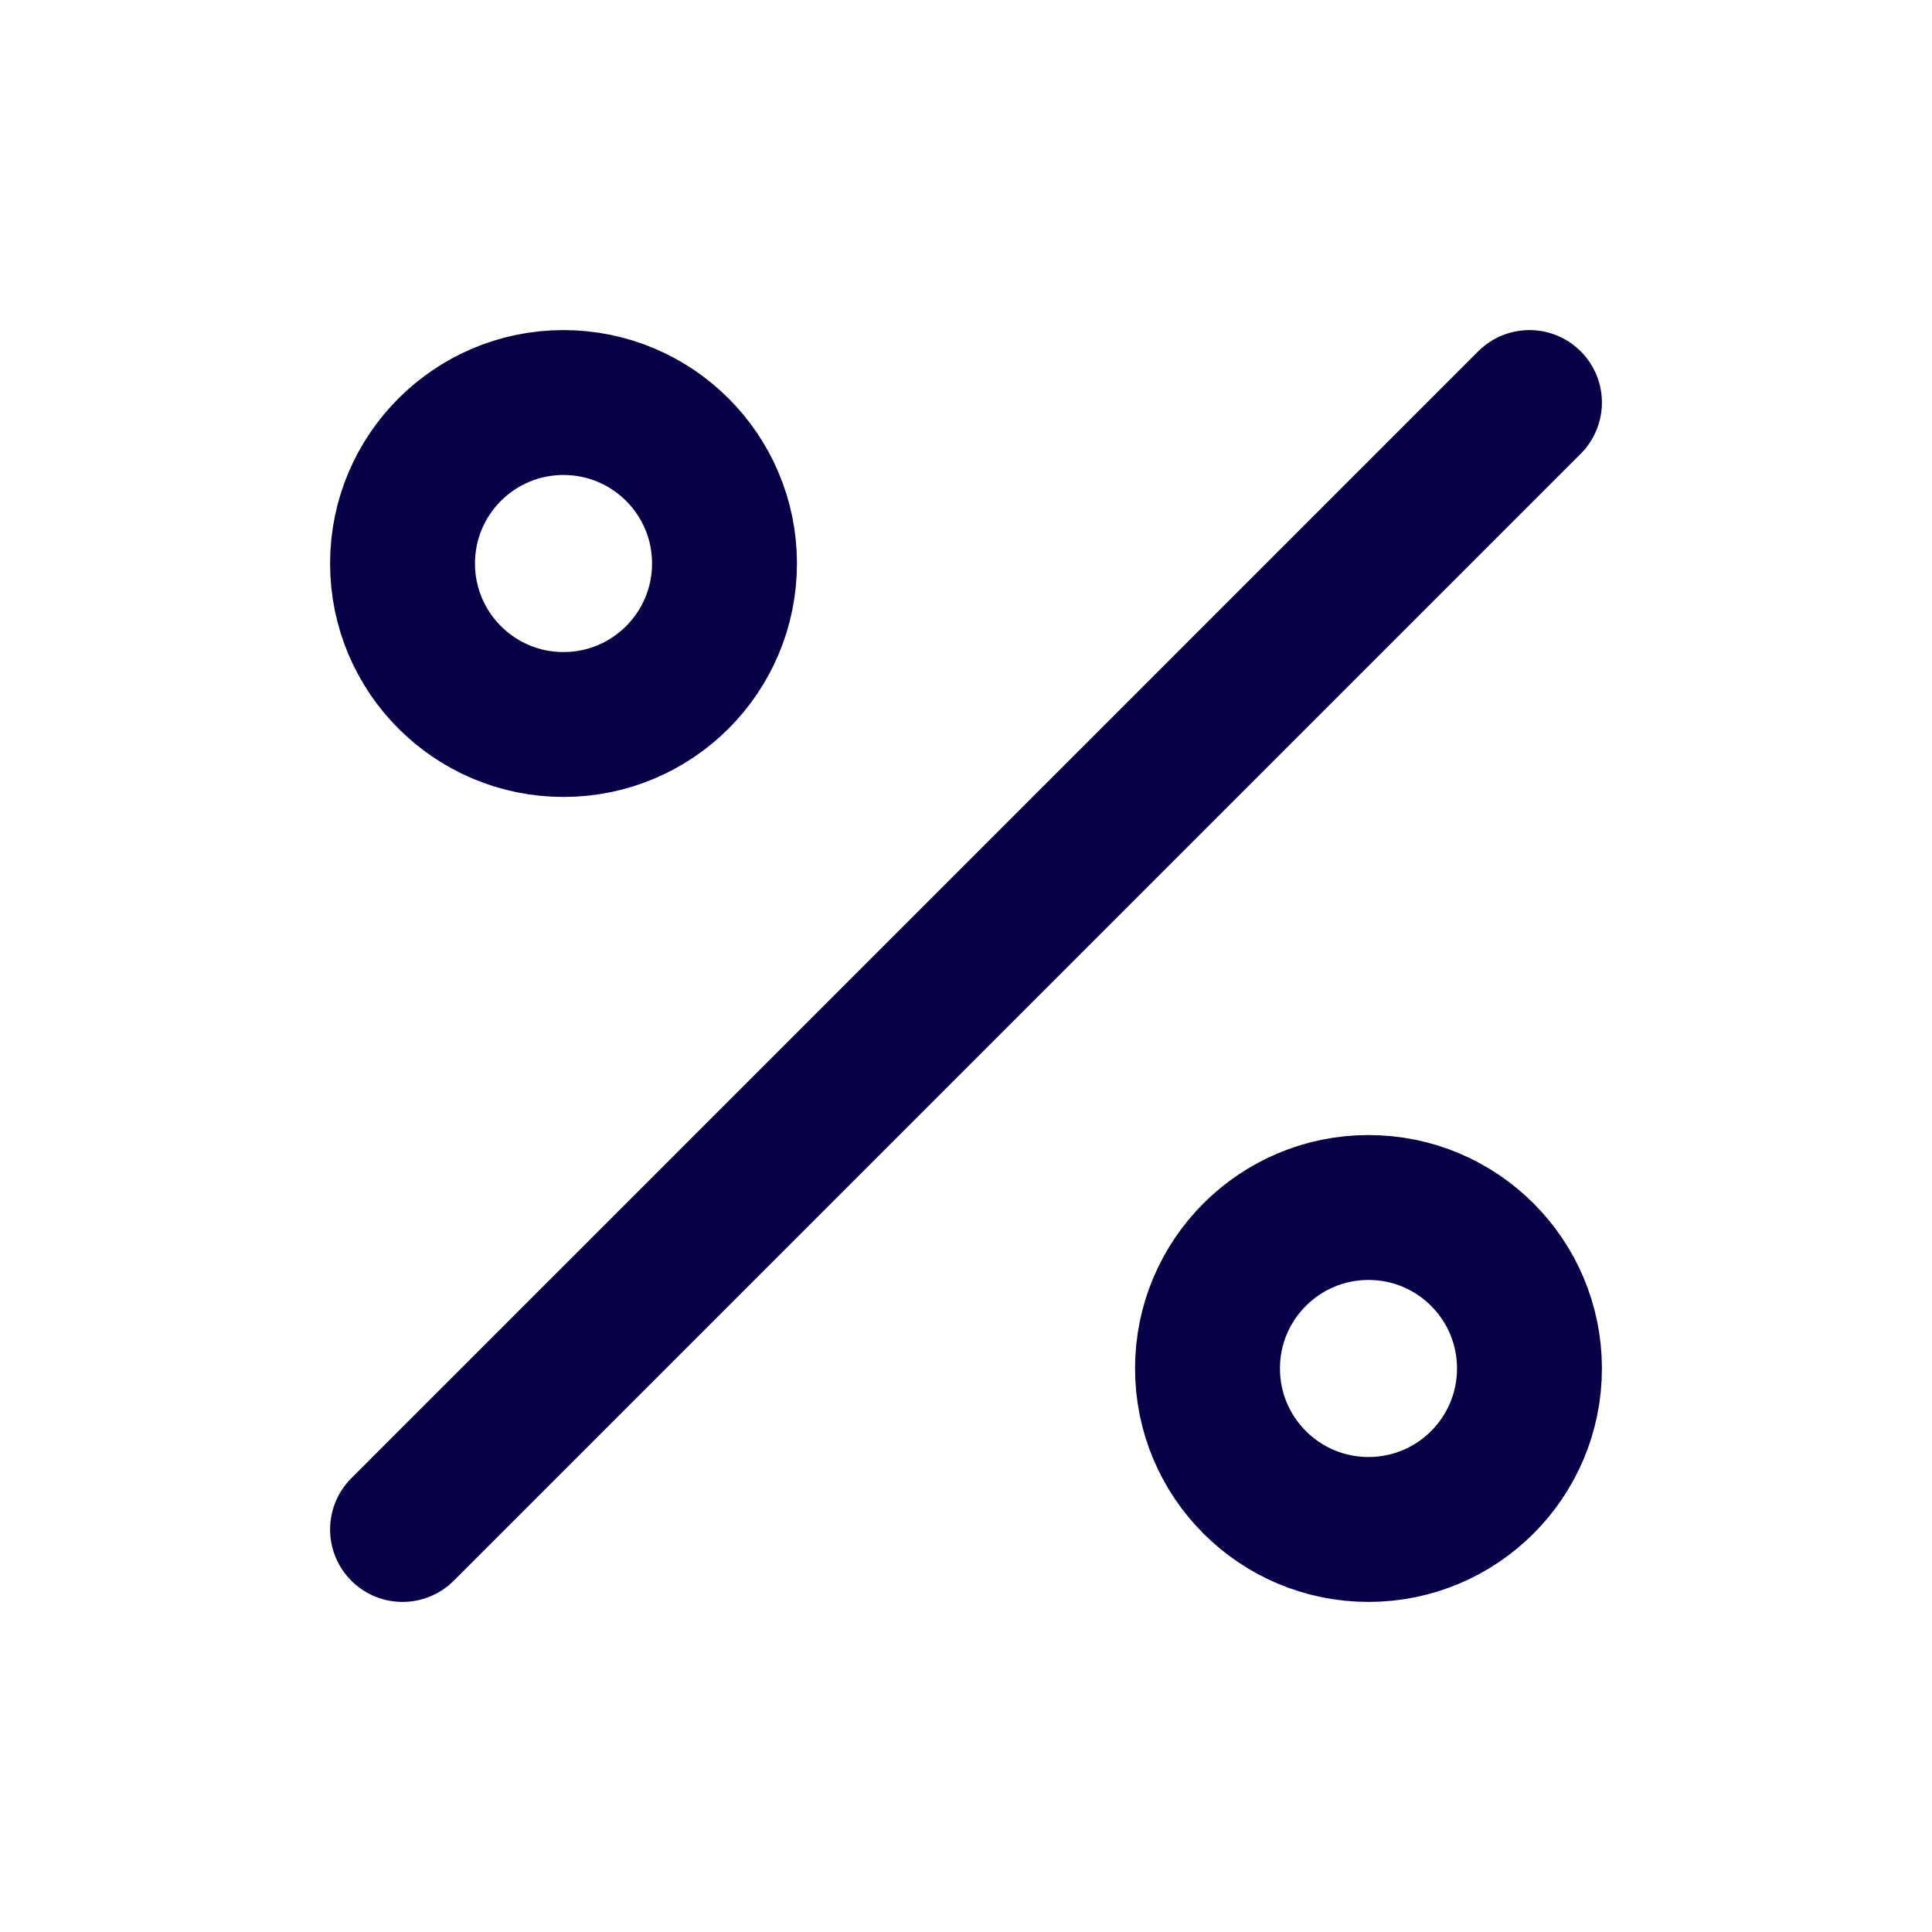 <svg width="20" height="20" viewBox="0 0 20 20" fill="none" xmlns="http://www.w3.org/2000/svg">
<path d="M15.833 4.167L4.167 15.833M7.5 5.833C7.5 6.754 6.754 7.5 5.833 7.5C4.913 7.5 4.167 6.754 4.167 5.833C4.167 4.913 4.913 4.167 5.833 4.167C6.754 4.167 7.5 4.913 7.5 5.833ZM15.833 14.166C15.833 15.087 15.087 15.833 14.167 15.833C13.246 15.833 12.5 15.087 12.5 14.166C12.5 13.246 13.246 12.5 14.167 12.5C15.087 12.5 15.833 13.246 15.833 14.166Z" stroke="#080047" stroke-width="1.5" stroke-linecap="round" stroke-linejoin="round"/>
</svg>
